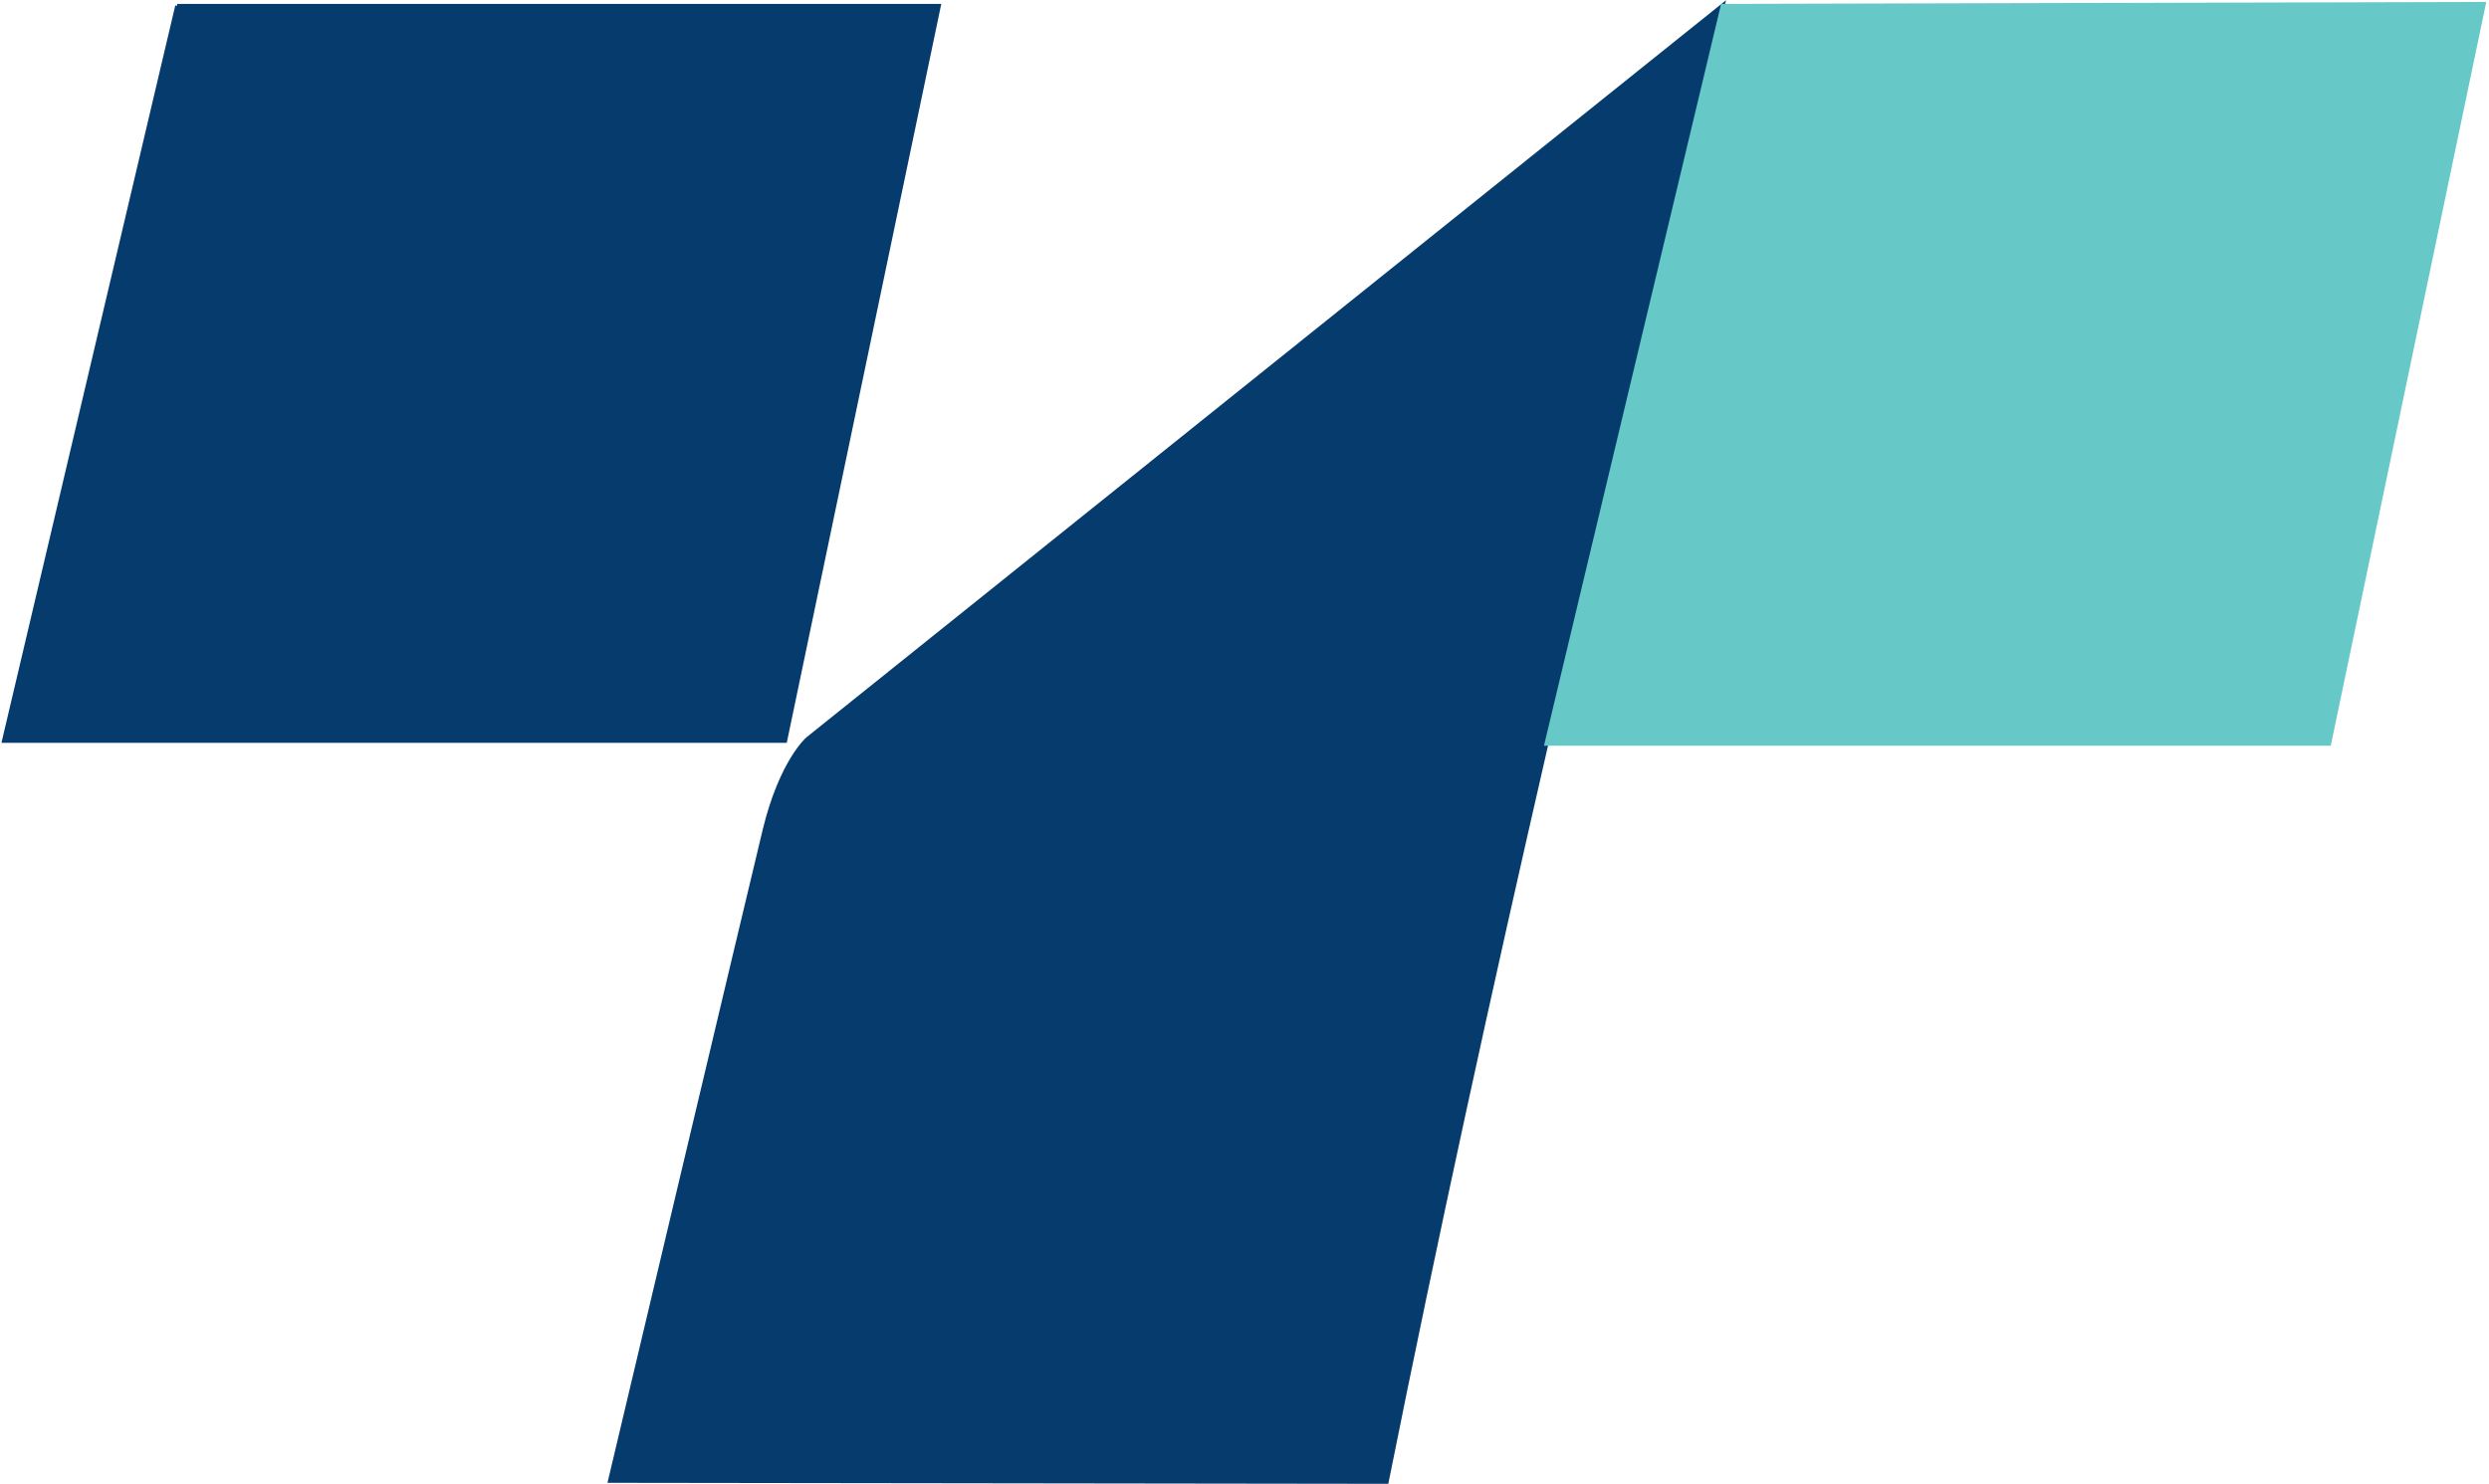 <svg width="642" height="383" viewBox="0 0 642 383" fill="none" xmlns="http://www.w3.org/2000/svg"><path d="M45.7 1.505L1 191.161h201.525L242.174 1.505H45.699zm311.979 380.837c25.467-126.988 55.557-253.975 86.683-380.963L208.304 190.645s-6.789 5.82-11.082 23.497c-4.293 17.678-39.901 167.938-39.901 167.938l200.358.262z" fill="#063B6D" stroke="#063B6D"/><path d="M444.331 1.505L398.874 191.92h201.904L640.679 1l-196.348.505z" fill="#67C9C7" stroke="#67C9C7"/></svg>